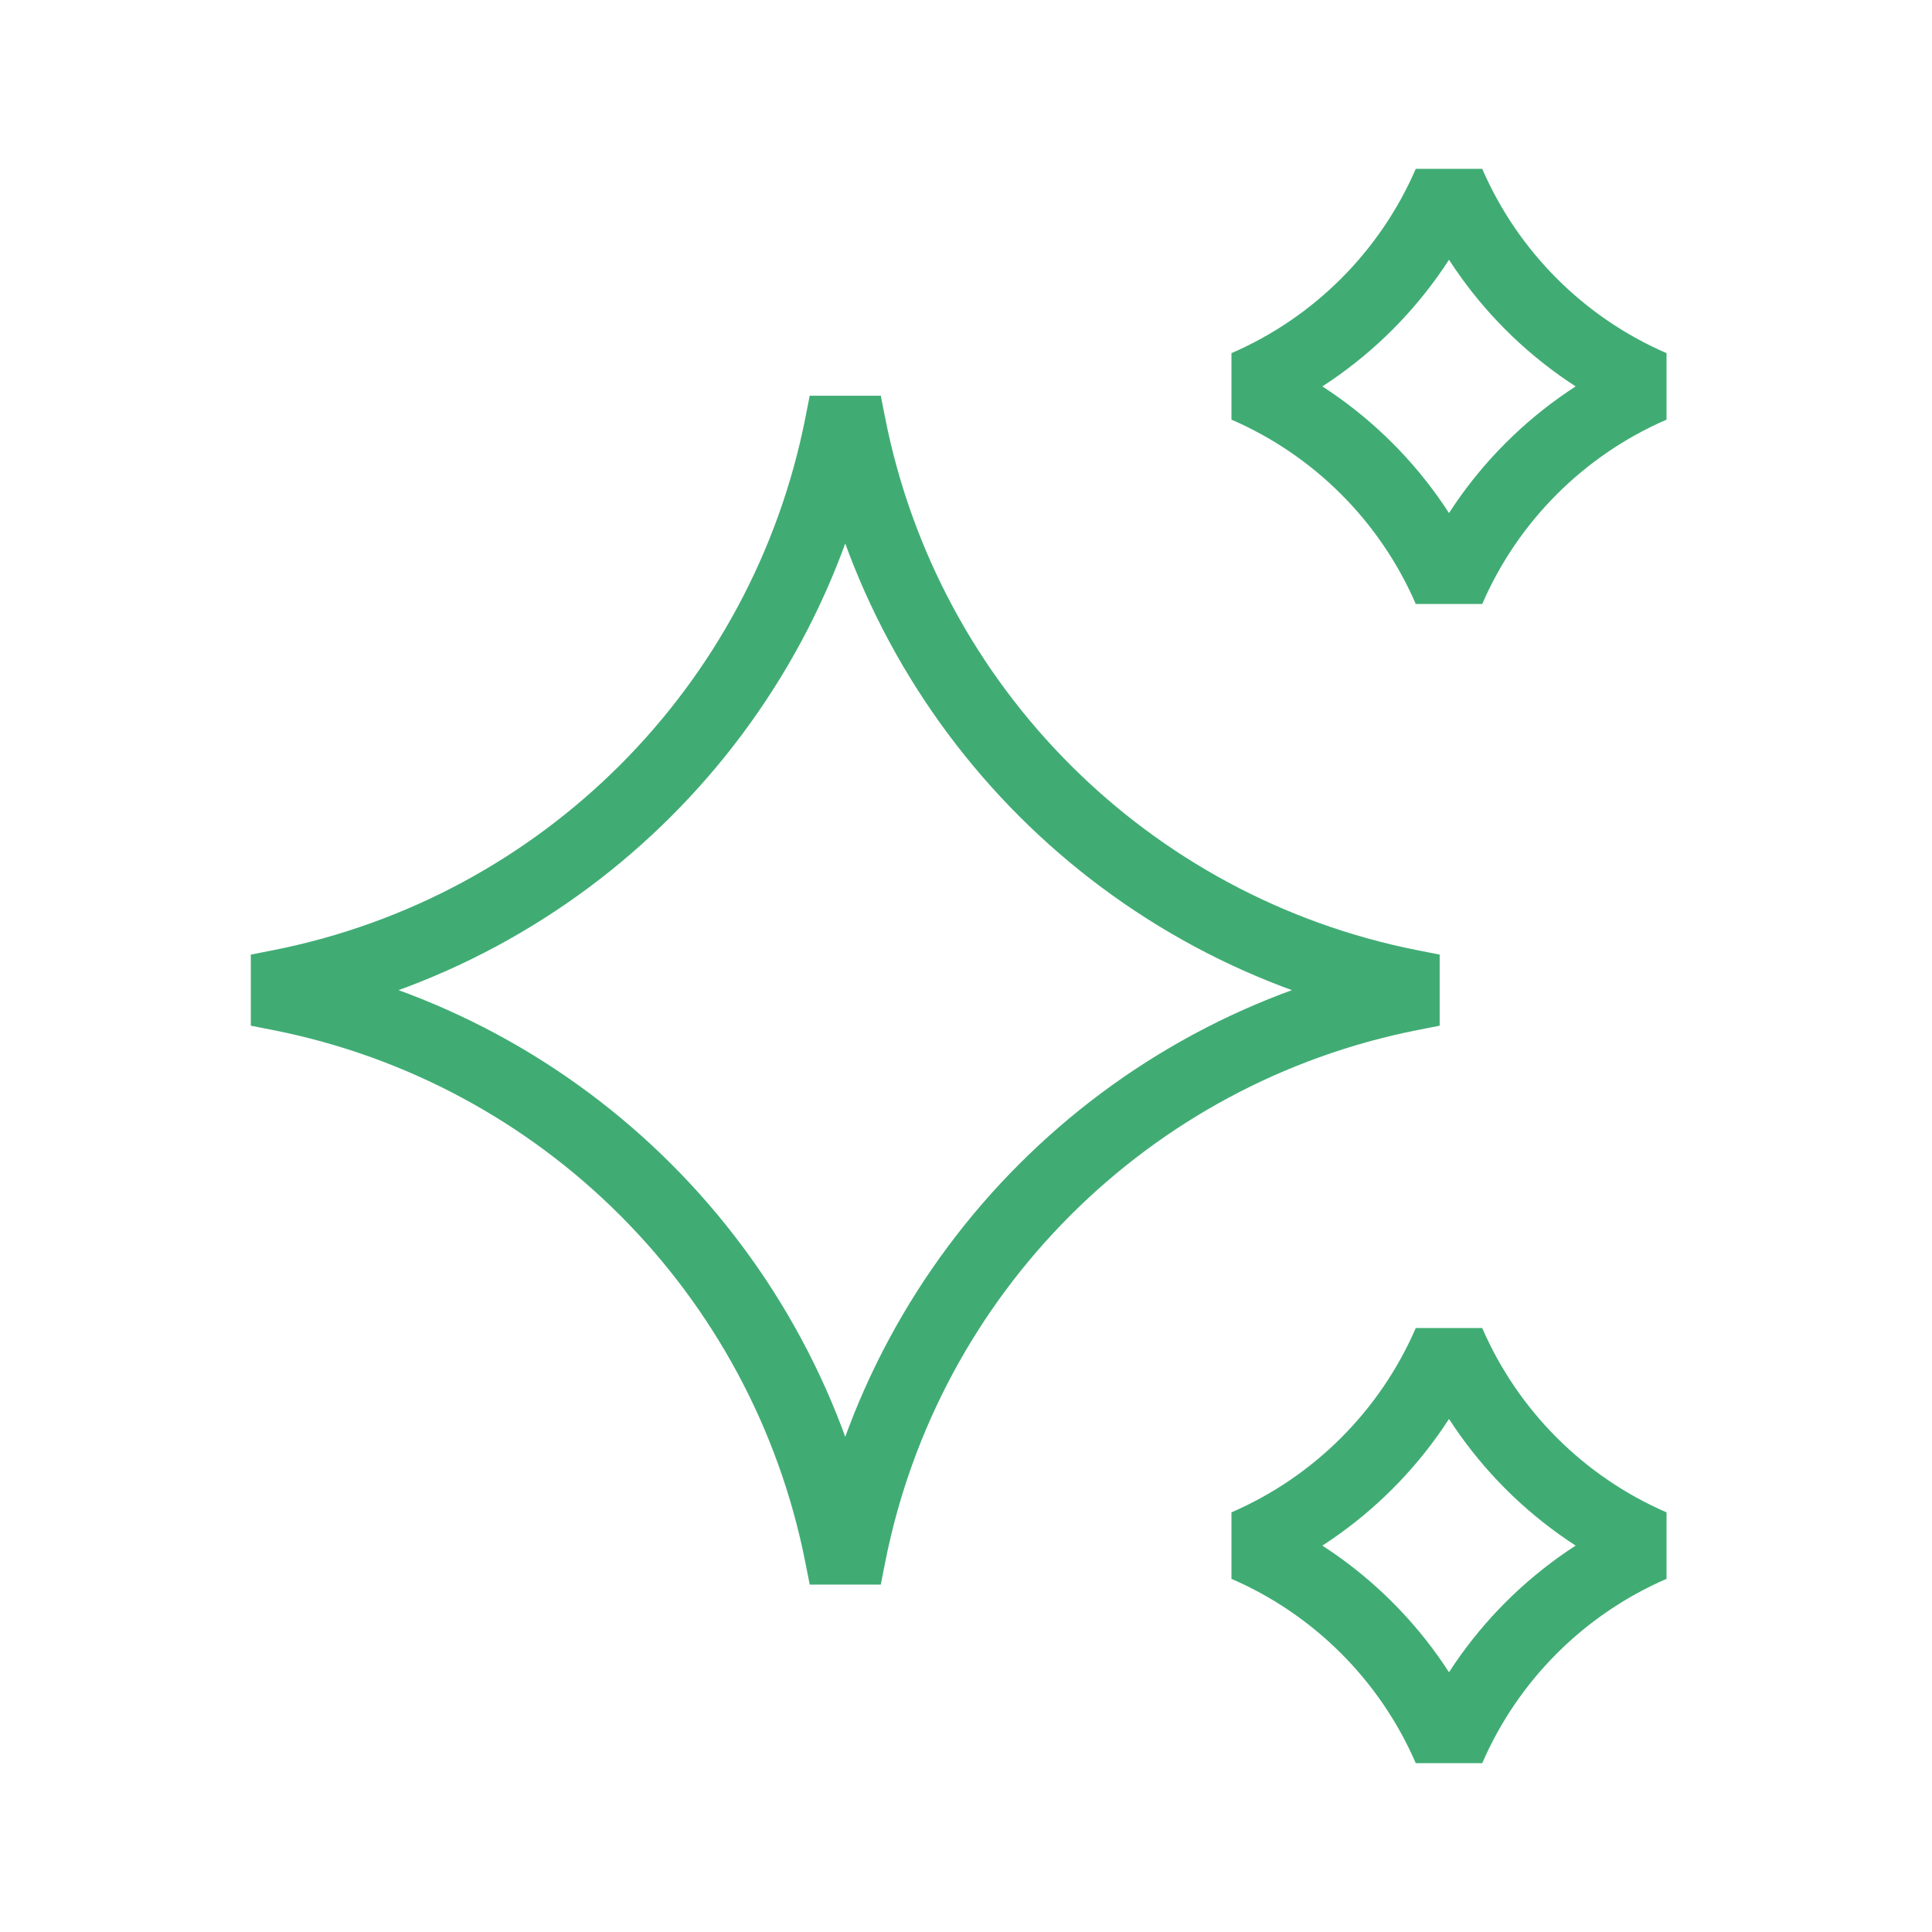 <svg width="40" height="40" viewBox="0 0 40 40" fill="none" xmlns="http://www.w3.org/2000/svg">
<path d="M17.409 8.8L17.5 8.338L17.591 8.8C18.751 14.664 23.336 19.249 29.2 20.409L29.662 20.5L29.2 20.591C23.336 21.751 18.751 26.336 17.591 32.2L17.5 32.662L17.409 32.2C16.249 26.336 11.664 21.751 5.8 20.591L5.338 20.5L5.8 20.409C11.664 19.249 16.249 14.664 17.409 8.8Z" stroke="#40AC74" stroke-width="1.5" stroke-linejoin="bevel"/>
<path d="M30 3.794C30.816 5.678 32.322 7.184 34.206 8C32.322 8.816 30.816 10.322 30 12.206C29.184 10.322 27.678 8.816 25.794 8C27.678 7.184 29.184 5.678 30 3.794Z" stroke="#40AC74" stroke-width="1.5" stroke-linejoin="bevel"/>
<path d="M30 27.794C30.816 29.678 32.322 31.184 34.206 32C32.322 32.816 30.816 34.322 30 36.206C29.184 34.322 27.678 32.816 25.794 32C27.678 31.184 29.184 29.678 30 27.794Z" stroke="#40AC74" stroke-width="1.5" stroke-linejoin="bevel"/>
</svg>
